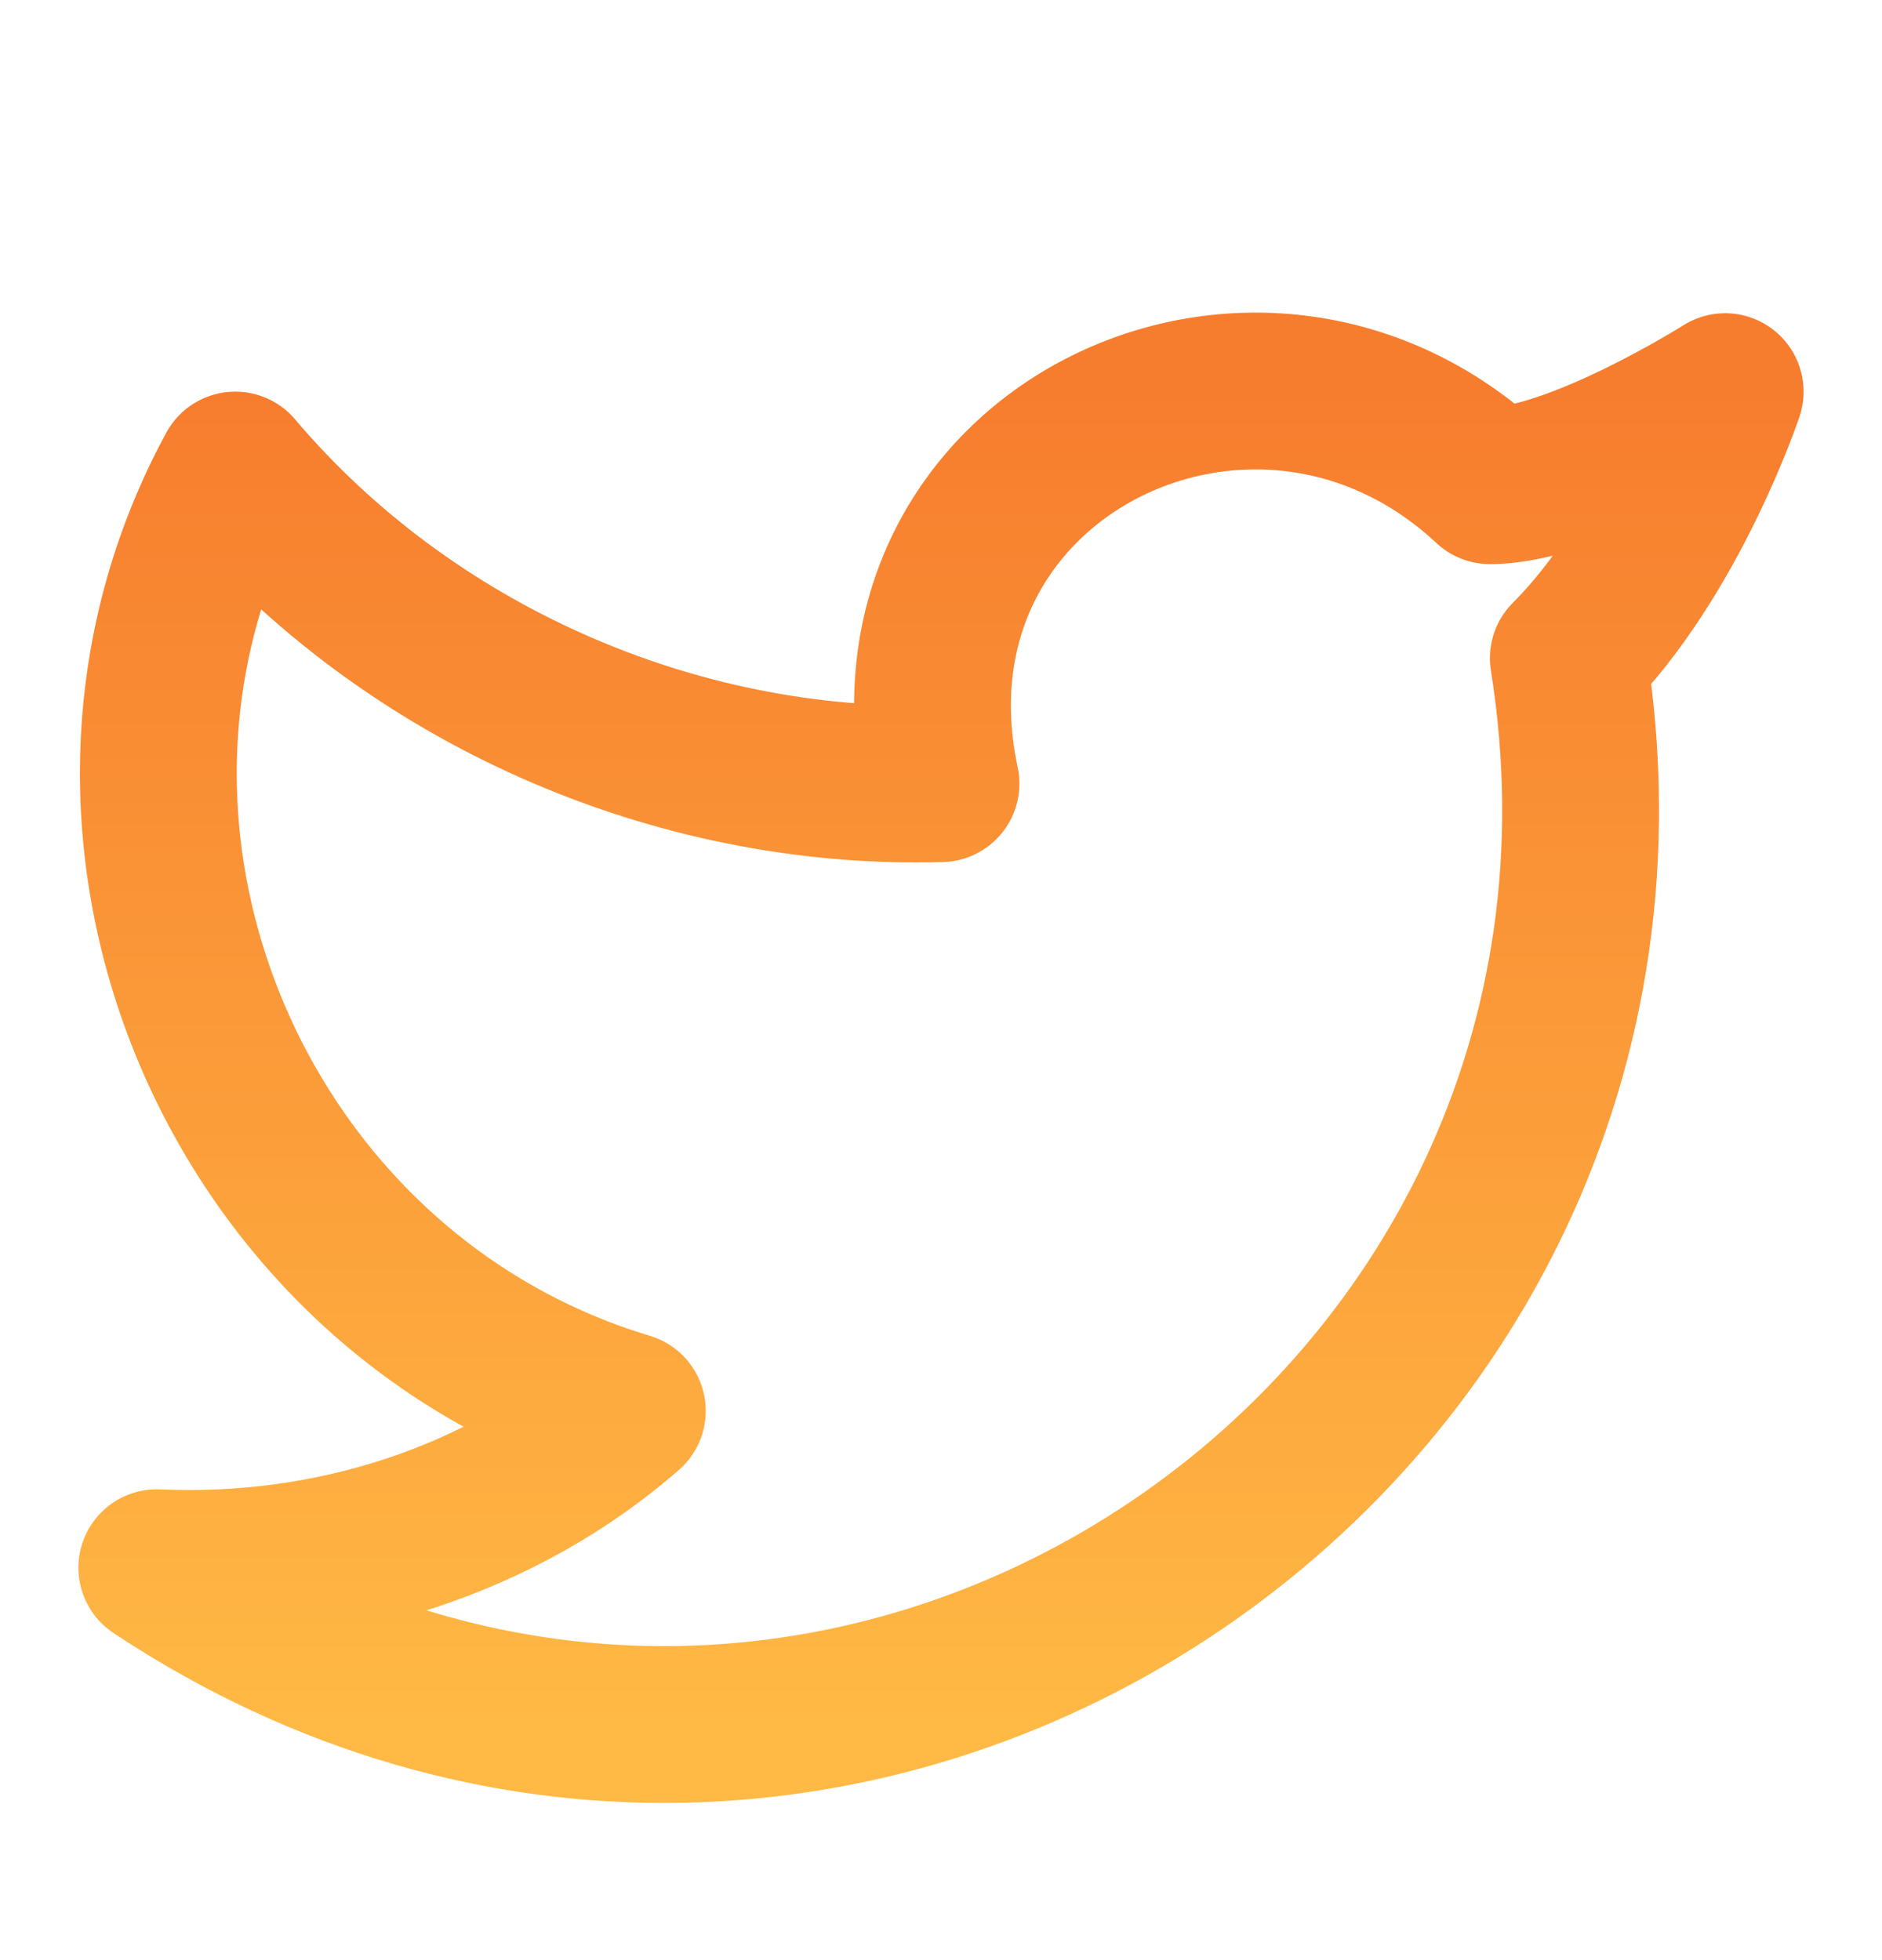 <svg width="24" height="25" viewBox="0 0 24 25" fill="none" xmlns="http://www.w3.org/2000/svg">
<path d="M22 4.995C22 4.995 21.3 7.095 20 8.395C21.6 18.395 10.6 25.695 2 19.995C4.2 20.095 6.4 19.395 8 17.995C3 16.495 0.5 10.595 3 5.995C5.2 8.595 8.6 10.095 12 9.995C11.1 5.795 16 3.395 19 6.195C20.1 6.195 22 4.995 22 4.995Z" stroke="url(#paint0_linear_2214_13123)" stroke-width="2" stroke-linecap="round" stroke-linejoin="round"/>
<defs>
<linearGradient id="paint0_linear_2214_13123" x1="12" y1="4.987" x2="12" y2="21.995" gradientUnits="userSpaceOnUse">
<stop stop-color="#F77D2E"/>
<stop offset="1" stop-color="#FFB944"/>
</linearGradient>
</defs>
</svg>
